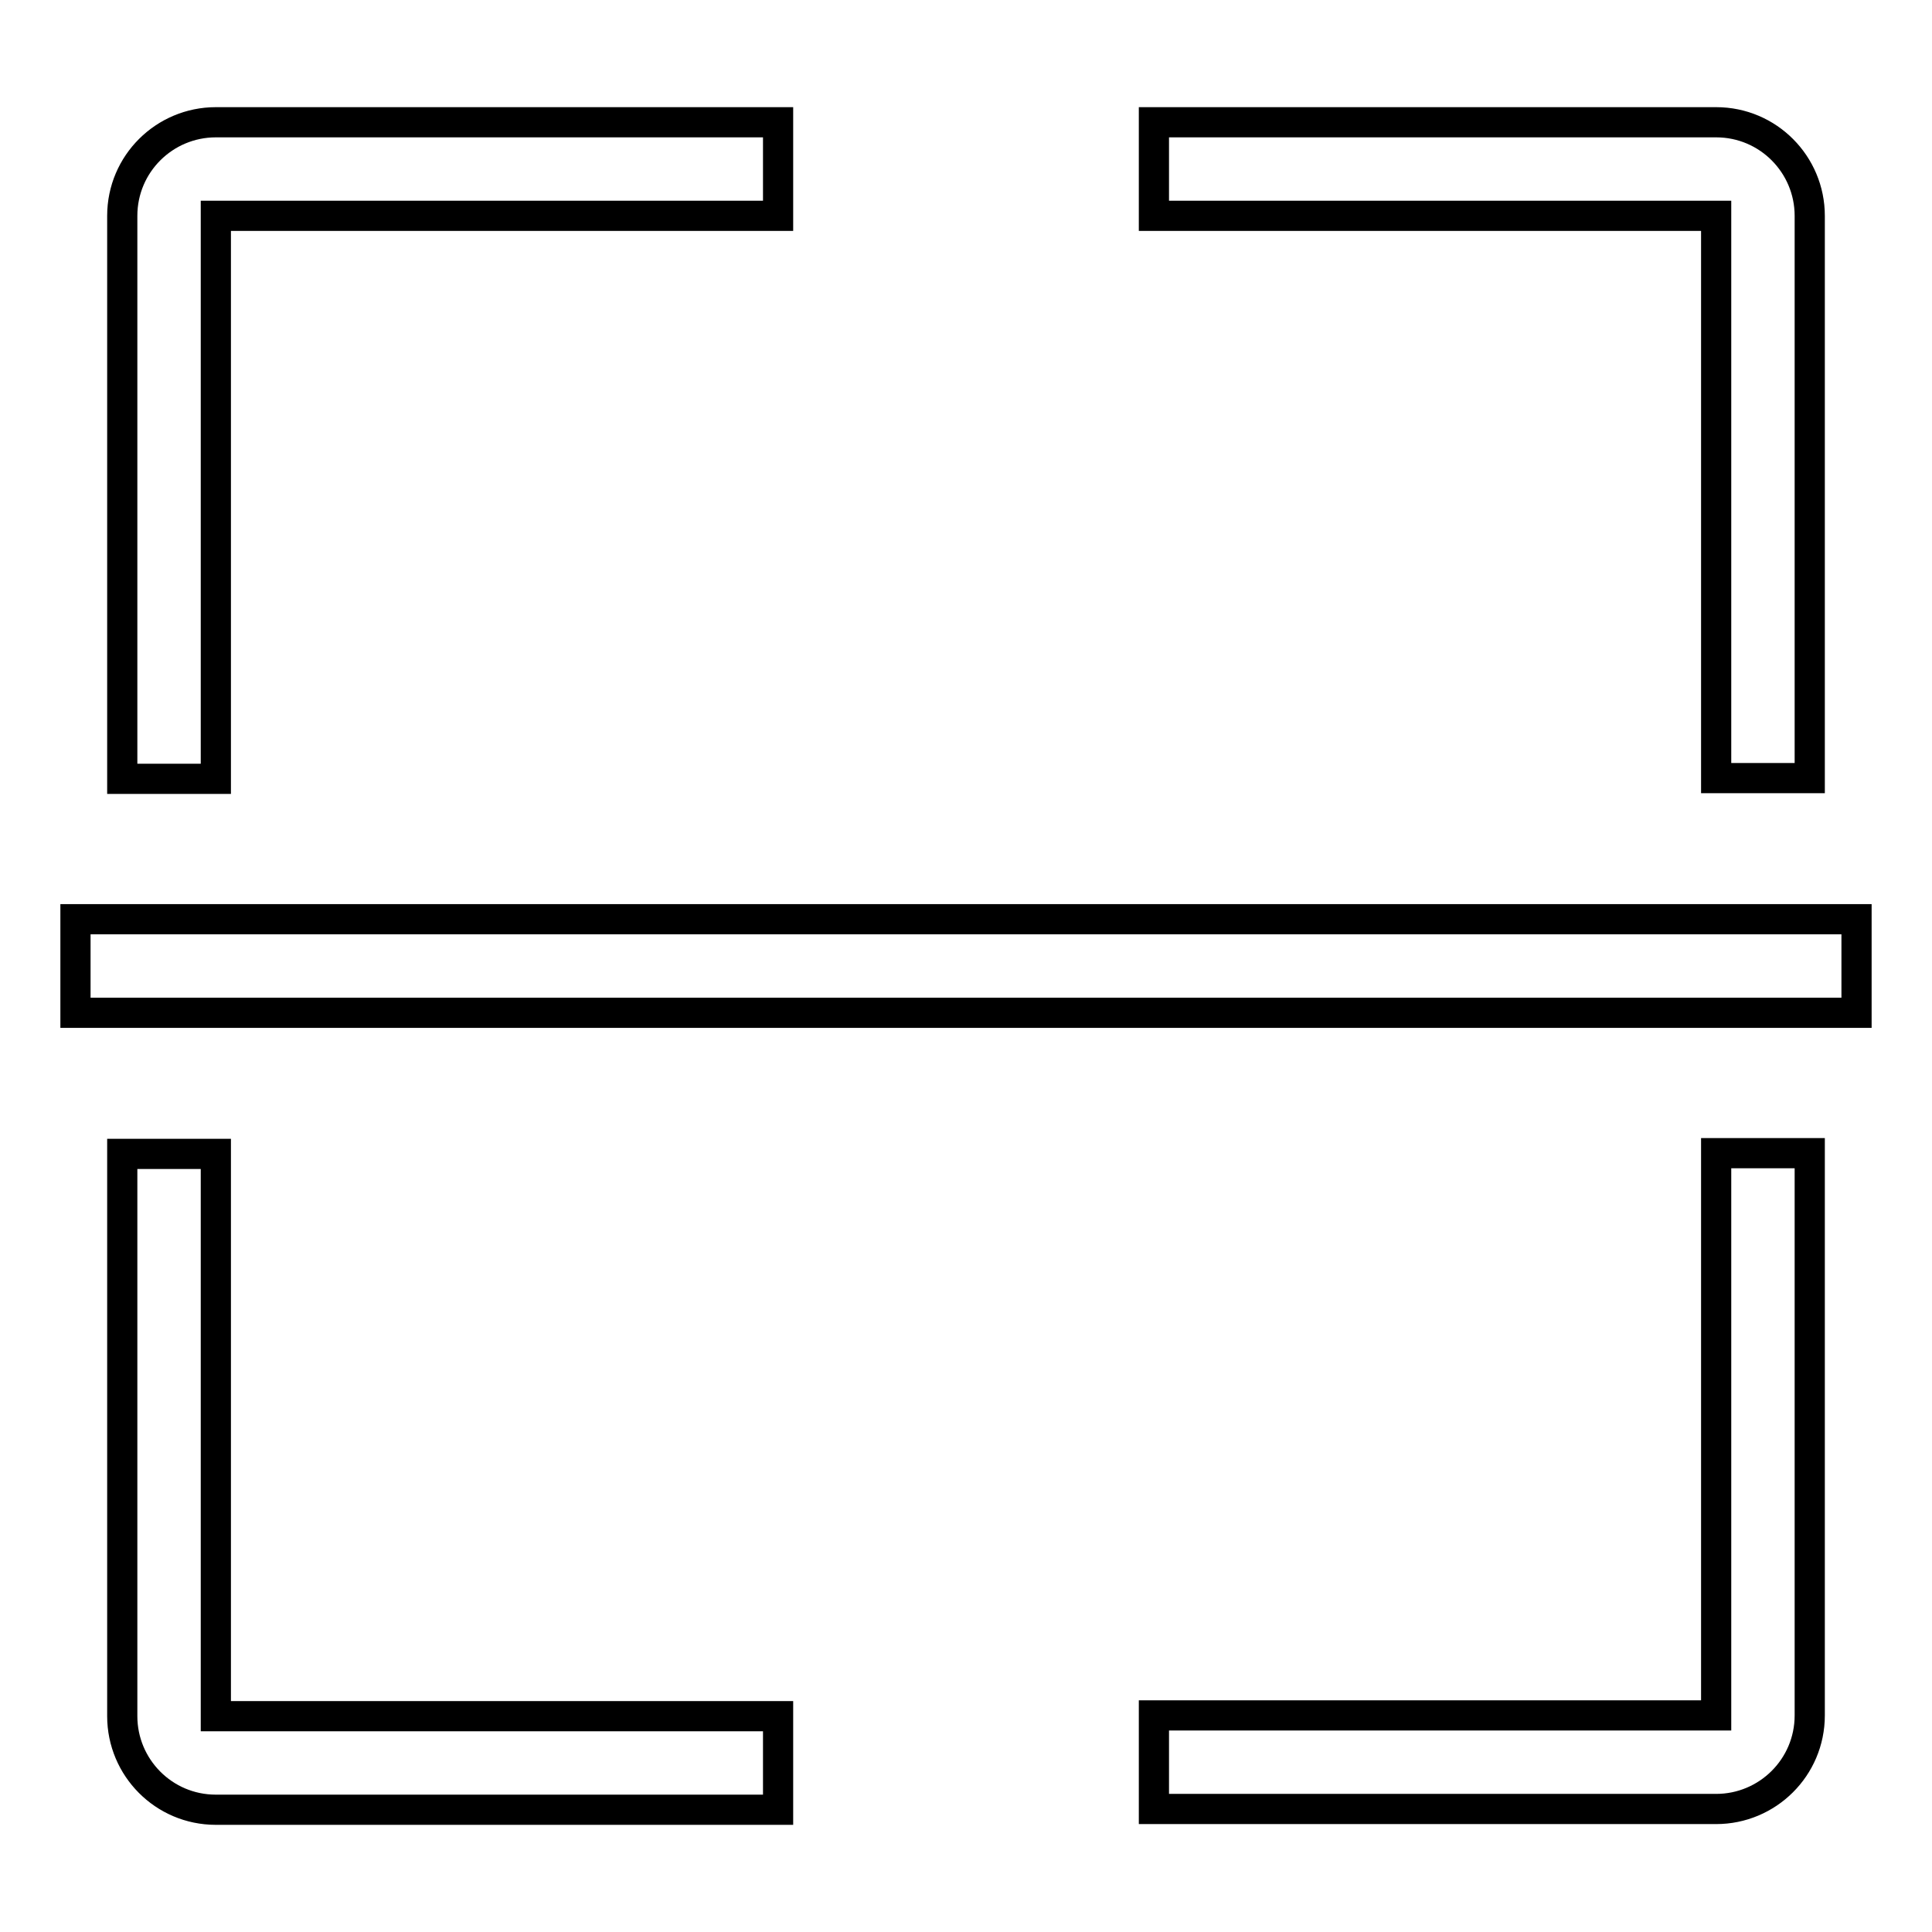 <?xml version="1.0" encoding="utf-8"?>
<!-- Svg Vector Icons : http://www.onlinewebfonts.com/icon -->
<!DOCTYPE svg PUBLIC "-//W3C//DTD SVG 1.1//EN" "http://www.w3.org/Graphics/SVG/1.1/DTD/svg11.dtd">
<svg version="1.1" xmlns="http://www.w3.org/2000/svg" xmlns:xlink="http://www.w3.org/1999/xlink" x="0px" y="0px" viewBox="0 0 256 256" enable-background="new 0 0 256 256" xml:space="preserve">
<g> <path stroke-width="4" fill-opacity="0" stroke="#000000"  d="M10,134.2v-12.4h236v12.4H10z M227.4,28.6h-74.5V16.2h74.5c6.9,0,12.4,5.6,12.4,12.4v74.5h-12.4V28.6z  M28.6,103.2H16.2V28.6c0-6.9,5.6-12.4,12.4-12.4h74.5v12.4H28.6V103.2z M28.6,227.4h74.5v12.4H28.6c-6.9,0-12.4-5.6-12.4-12.4 v-74.5h12.4V227.4z M227.4,152.8h12.4v74.5c0,6.9-5.6,12.4-12.4,12.4h-74.5v-12.4h74.5V152.8z"/></g>
</svg>